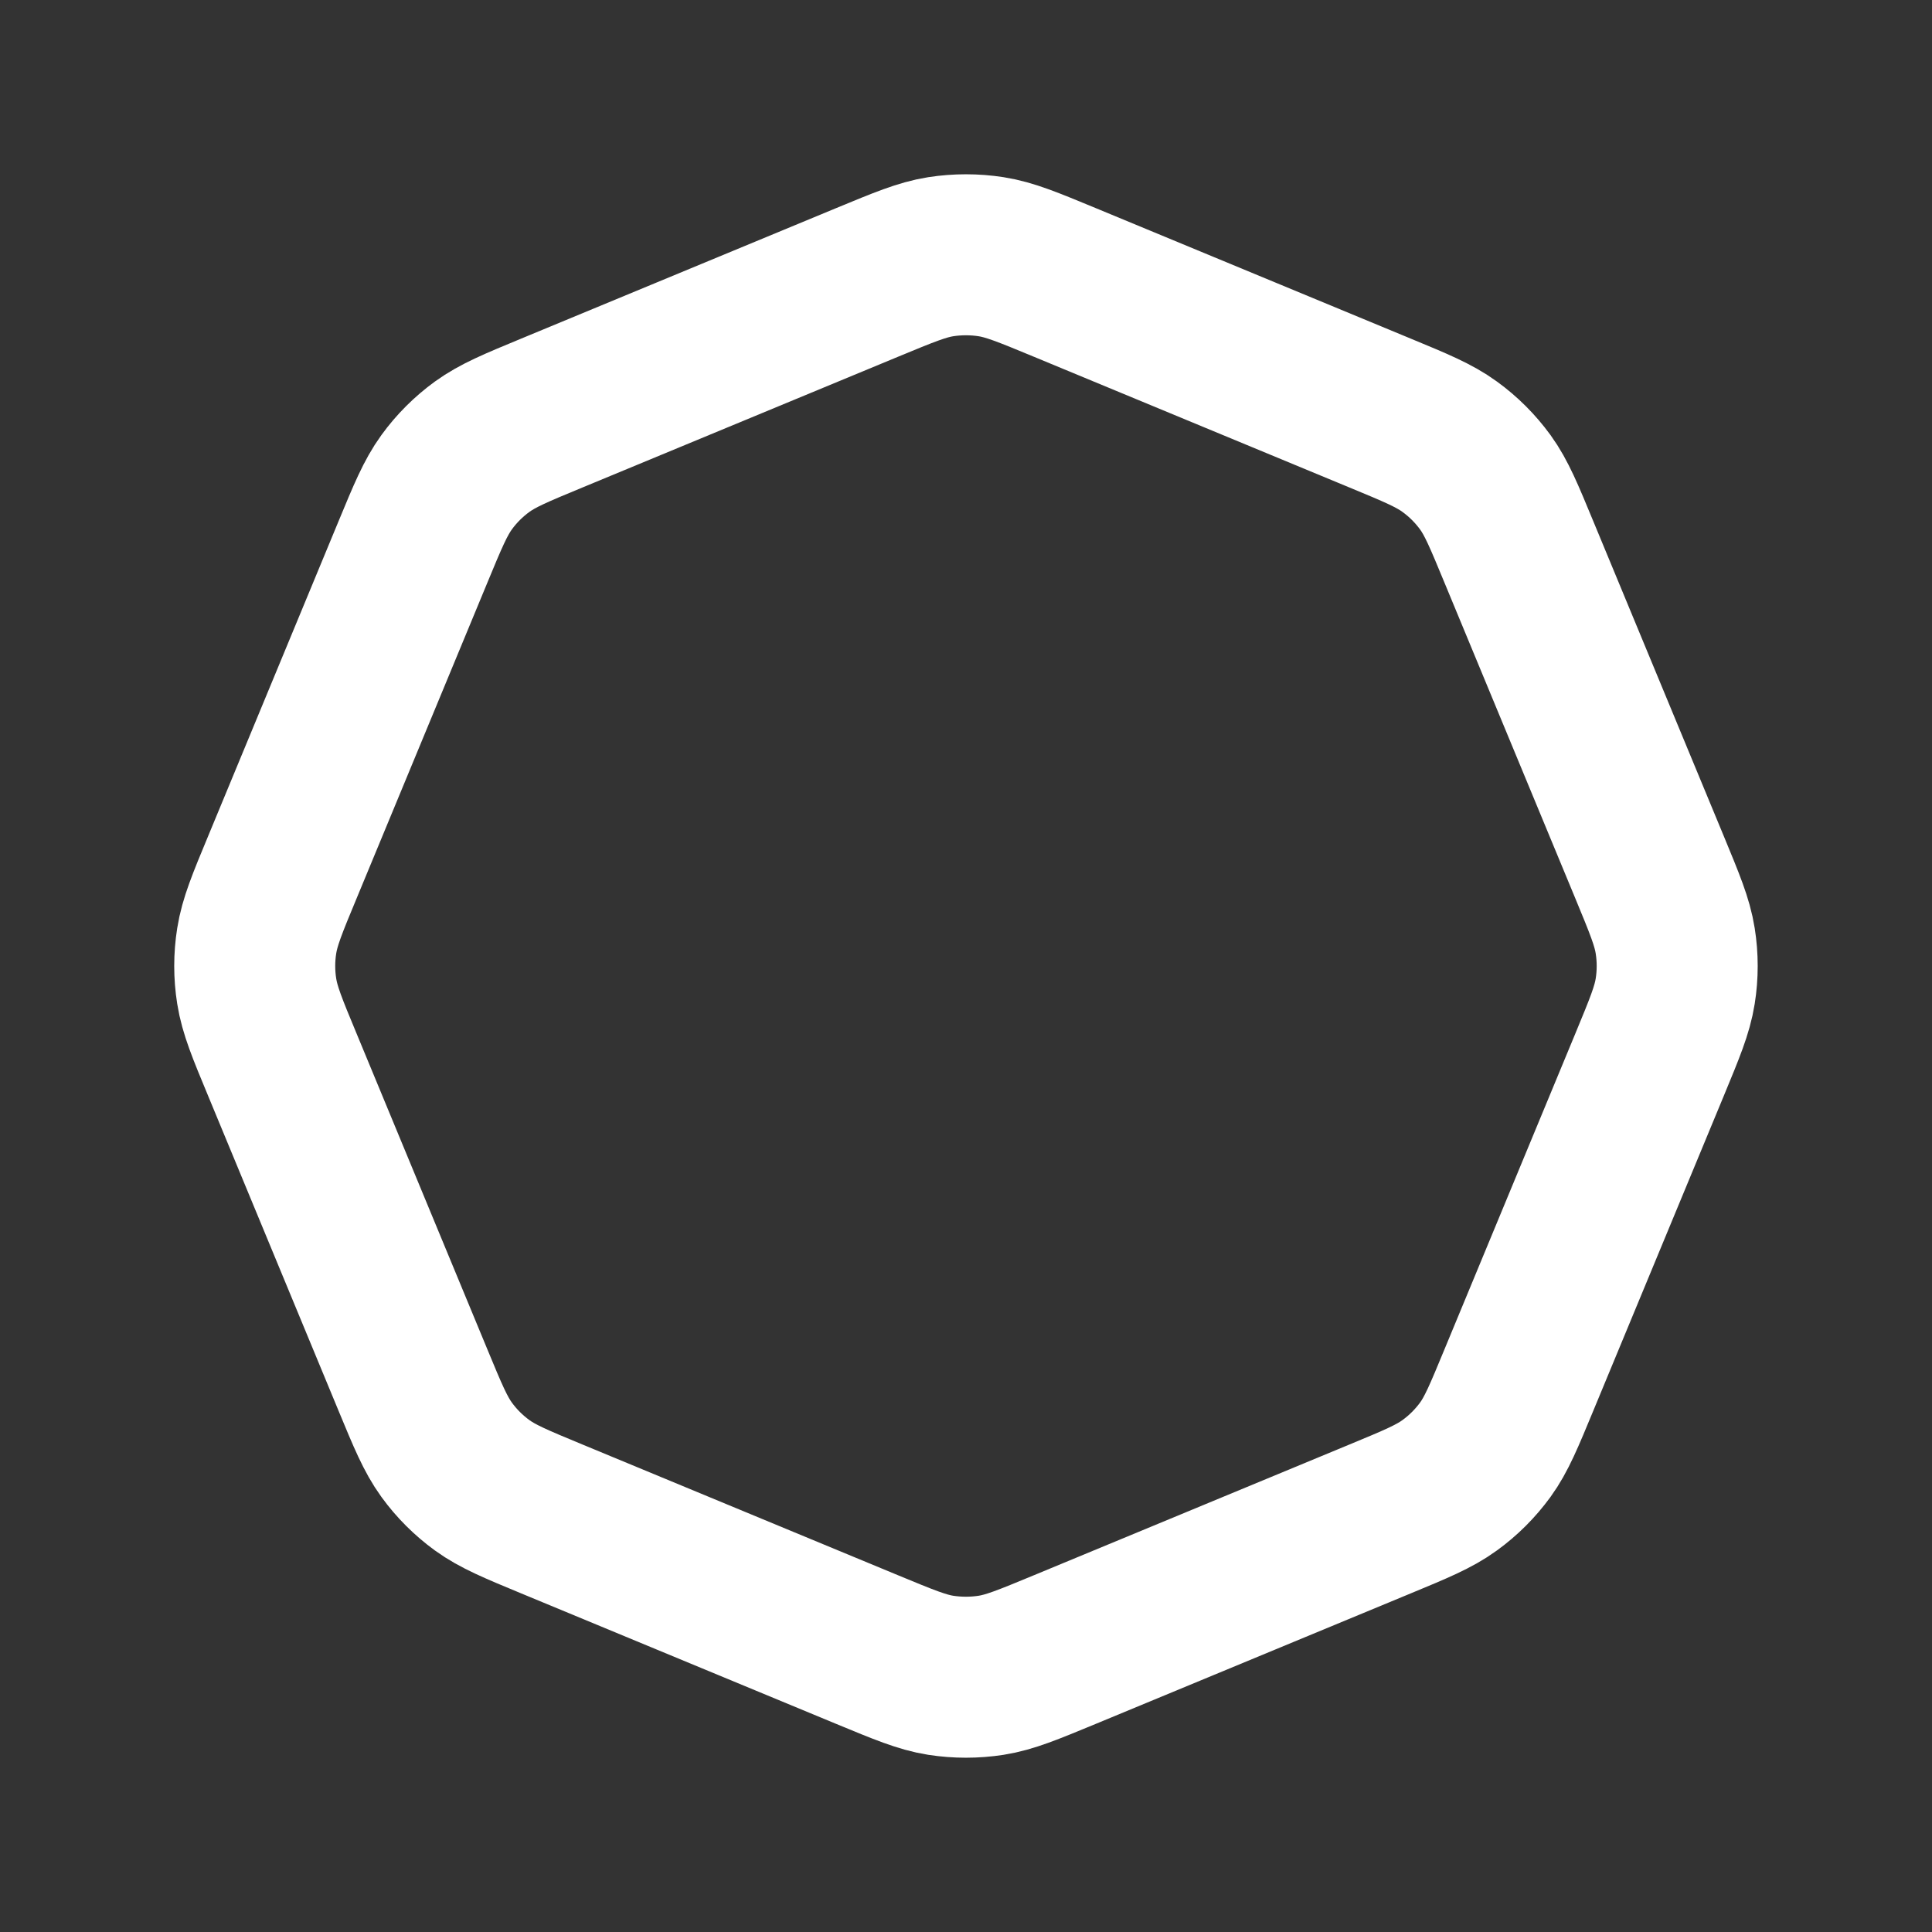 <!DOCTYPE svg PUBLIC "-//W3C//DTD SVG 1.1//EN" "http://www.w3.org/Graphics/SVG/1.1/DTD/svg11.dtd">
<!-- Uploaded to: SVG Repo, www.svgrepo.com, Transformed by: SVG Repo Mixer Tools -->
<svg width="800px" height="800px" viewBox="0 0 24 24" fill="none" xmlns="http://www.w3.org/2000/svg" stroke="#ffffff">
<rect x="0" y="0" width="24" height="24" fill="#333333" stroke="none"/>
<g id="SVGRepo_bgCarrier" stroke-width="0"/>
<g id="SVGRepo_tracerCarrier" stroke-linecap="round" stroke-linejoin="round"/>
<g id="SVGRepo_iconCarrier"> <path d="M10.775 3.507C11.227 3.32 11.453 3.226 11.686 3.189C11.894 3.157 12.105 3.157 12.312 3.189C12.546 3.226 12.772 3.32 13.224 3.507L17.139 5.129C17.591 5.316 17.817 5.41 18.008 5.549C18.178 5.672 18.327 5.821 18.451 5.991C18.59 6.183 18.683 6.409 18.87 6.861L20.492 10.775C20.679 11.227 20.773 11.453 20.81 11.687C20.843 11.894 20.843 12.106 20.81 12.313C20.773 12.547 20.679 12.773 20.492 13.225L18.87 17.139C18.683 17.591 18.59 17.817 18.451 18.009C18.327 18.179 18.178 18.328 18.008 18.451C17.817 18.59 17.591 18.684 17.139 18.871L13.224 20.493C12.772 20.68 12.546 20.774 12.312 20.811C12.105 20.843 11.894 20.843 11.686 20.811C11.453 20.774 11.227 20.68 10.775 20.493L6.86 18.871C6.408 18.684 6.182 18.59 5.99 18.451C5.821 18.328 5.671 18.179 5.548 18.009C5.409 17.817 5.315 17.591 5.128 17.139L3.507 13.225C3.319 12.773 3.226 12.547 3.189 12.313C3.156 12.106 3.156 11.894 3.189 11.687C3.226 11.453 3.319 11.227 3.507 10.775L5.128 6.861C5.315 6.409 5.409 6.183 5.548 5.991C5.671 5.821 5.821 5.672 5.99 5.549C6.182 5.41 6.408 5.316 6.86 5.129L10.775 3.507Z" stroke="#ffffff" stroke-width="2" stroke-linejoin="round"/> </g>
</svg>